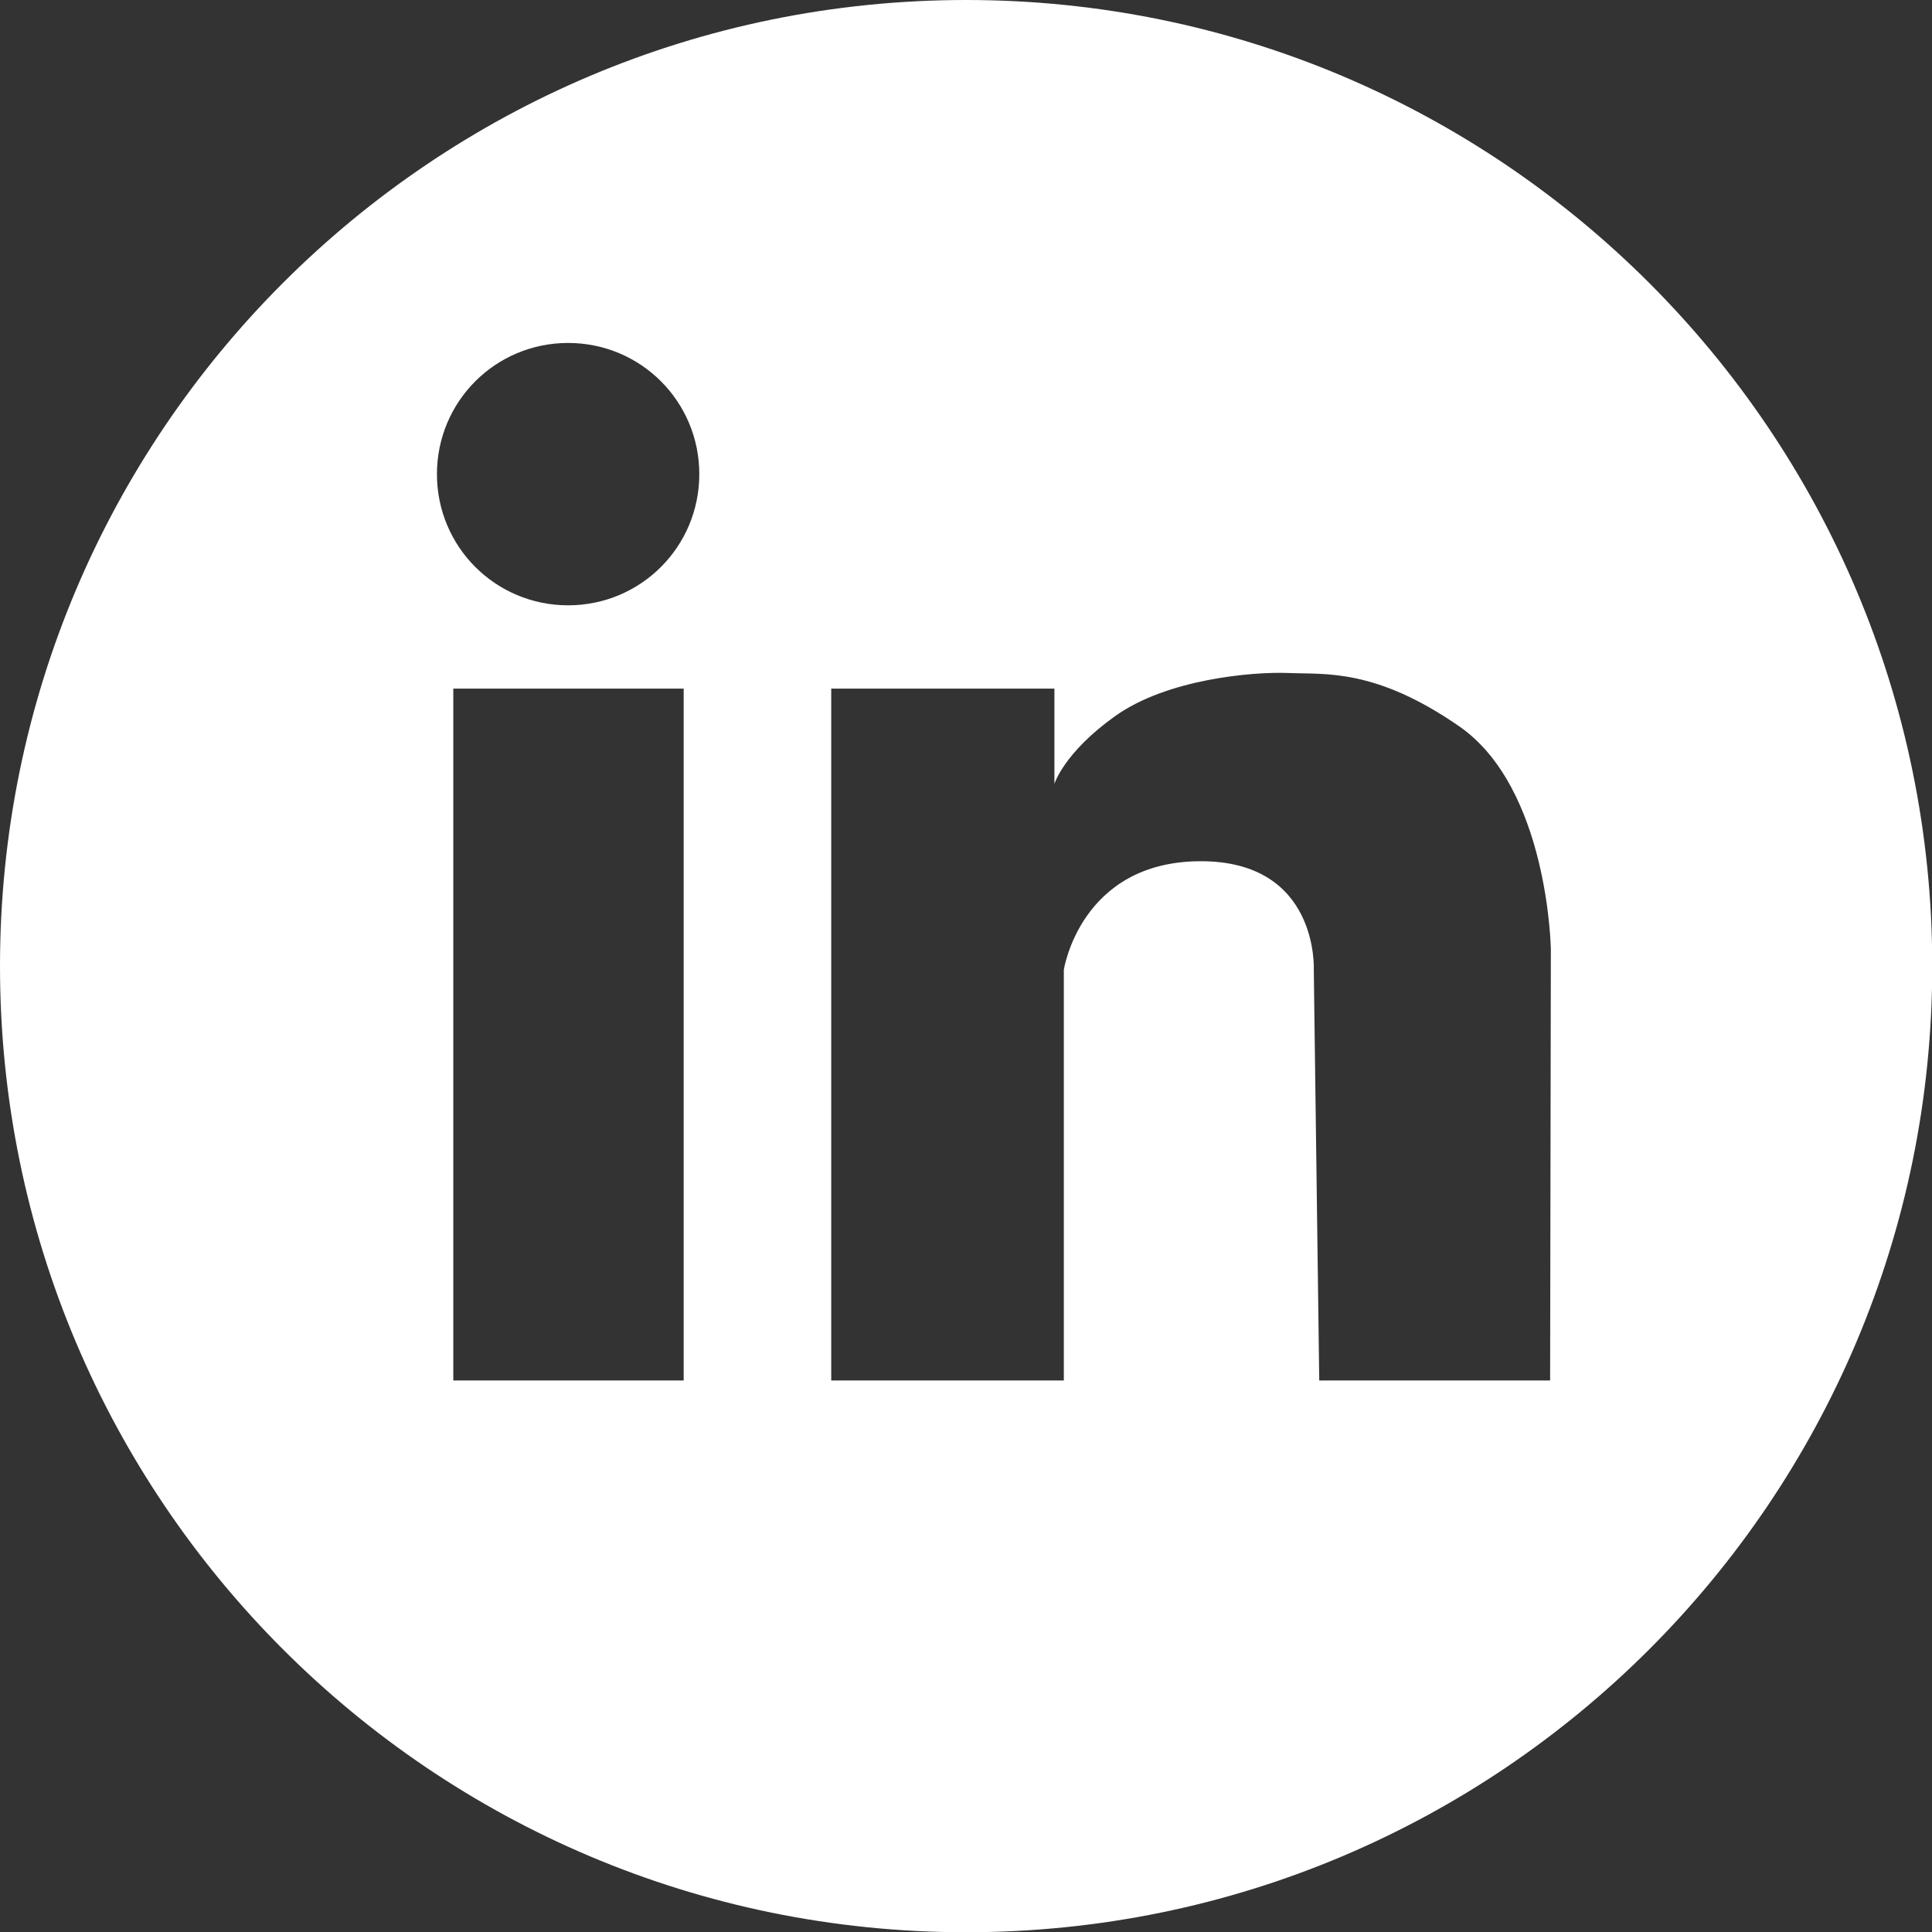 <?xml version="1.0" encoding="UTF-8"?><svg id="Camada_2" xmlns="http://www.w3.org/2000/svg" viewBox="0 0 77.91 77.91"><rect x="0" y="0" width="77.91" height="77.91" fill="#333333" stroke="none"/><defs><style>.cls-1{fill:#fff;stroke-width:0px;}</style></defs><g id="OBJECT"><path class="cls-1" d="m38.96,0C17.44,0,0,17.44,0,38.96s17.44,38.96,38.96,38.96,38.96-17.44,38.96-38.96S60.47,0,38.96,0Zm-11.39,55.67h-9.29v-27.9h9.29v27.9Zm-4.66-31.26c-2.93,0-5.29-2.36-5.29-5.29s2.36-5.29,5.29-5.29,5.29,2.36,5.29,5.29-2.36,5.29-5.29,5.29Zm39.61,31.26h-9.32l-.22-16.56s.22-4.41-4.6-4.38c-4.82.03-5.48,4.38-5.48,4.38v16.56h-9.38v-27.9h9v3.84s.38-1.26,2.46-2.74c2.08-1.48,5.51-1.79,6.99-1.73,1.48.06,3.49-.19,6.86,2.14,3.62,2.49,3.71,9.01,3.71,9.01l-.03,17.38Z"/></g></svg>